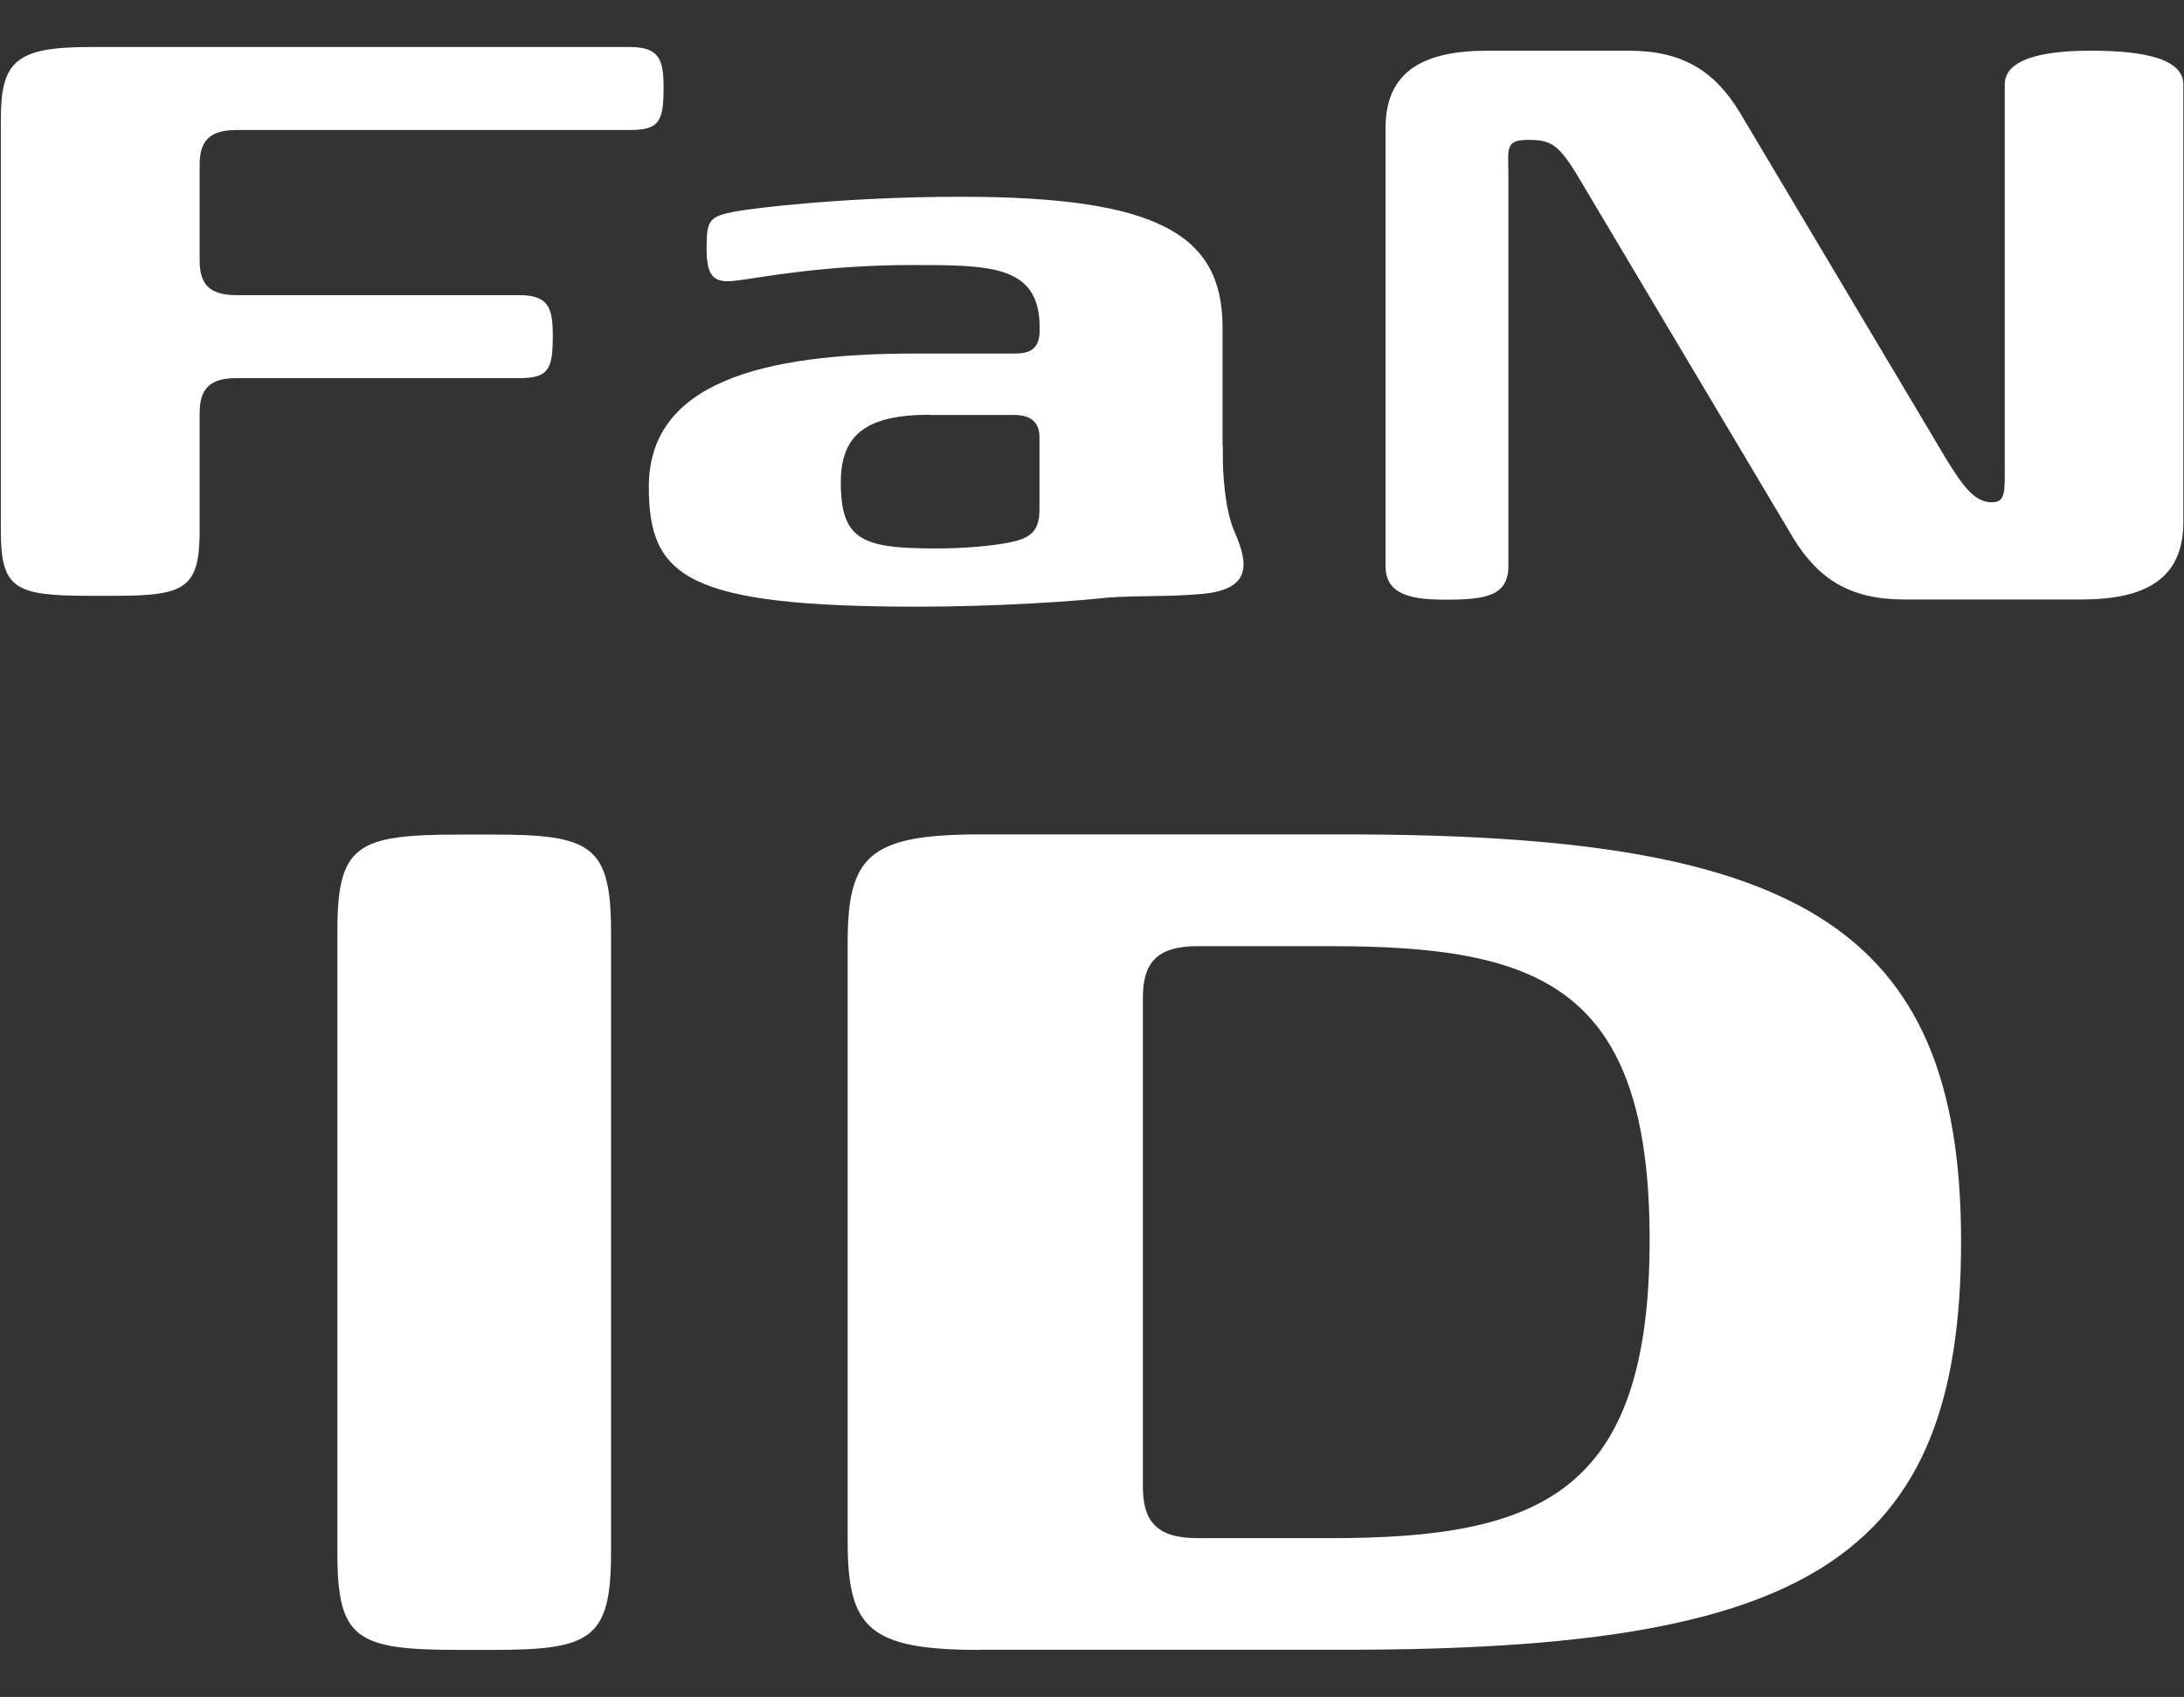 <?xml version="1.0" encoding="UTF-8"?>
<svg xmlns="http://www.w3.org/2000/svg" version="1.1" viewBox="0 0 130.5 101.42">
  <rect x="0" y="0" width="130.5" height="101.42" fill="#333333" stroke="none"/>
  <!-- Generator: Adobe Illustrator 29.6.1, SVG Export Plug-In . SVG Version: 2.1.1 Build 9)  -->
  <defs>
    <style>
      .st0 {
        fill: #fff;
      }

      .st1 {
        display: none;
      }
    </style>
  </defs>
  <g id="_レイヤー_1" data-name="レイヤー_1" class="st1">
    <g id="_レイヤー_2" data-name="レイヤー_2">
      <g id="_レイヤー_1-2" data-name="レイヤー_1-2">
        <path class="st0" d="M58.63,14.67V0h-11.58c-1.69.01-3.06,1.39-3.05,3.08v11.59h14.63Z"/>
        <path class="st0" d="M44,29.32v68.9c0,1.69,1.38,3.06,3.07,3.06h11.56V29.28l-14.63.04Z"/>
        <path class="st0" d="M29.3,12V0h-14.65v14.67H0v14.65h14.65v14.68h14.65v-12c-.02-1.46,1.16-2.66,2.62-2.68.03,0,.05,0,.08,0h12v-14.65h-12c-1.46.03-2.67-1.14-2.7-2.6,0-.02,0-.05,0-.07Z"/>
        <path class="st0" d="M88.59,0h-15.31v12.06c0,1.42,1.16,2.58,2.58,2.58,0,0,0,0,.01,0h12.72c16,0,27.27,14.81,27.27,36s-11,36.13-27.27,36.13h-.66V29.3h-12.06c-1.42,0-2.58,1.15-2.59,2.57,0,0,0,0,0,.01v69.54h15.31c24.68,0,41.91-20.88,41.91-50.78S112.87,0,88.59,0Z"/>
      </g>
    </g>
  </g>
  <g id="_レイヤー_21" data-name="レイヤー_2">
    <g>
      <g>
        <path class="st0" d="M36.51,92.81c0,5.18-1.22,5.8-7.08,5.8h-1.95c-6.18,0-7.32-.61-7.32-5.8v-37.14c0-5.18,1.14-5.79,7.32-5.79h1.95c5.86,0,7.08.61,7.08,5.79v37.14Z"/>
        <path class="st0" d="M58.55,98.61c-6.67,0-7.9-1.32-7.9-6.5v-35.74c0-5.18,1.23-6.5,7.9-6.5h21.84c26.61,0,36.79,5.18,36.79,24.32s-9.4,24.41-36.79,24.41h-21.84ZM68.29,88.86c0,2.02.79,3.07,3.25,3.07h7.97c12.47,0,19.06-2.63,19.06-17.82s-6.59-17.56-19.06-17.56h-7.97c-2.46,0-3.25,1.05-3.25,3.07v29.24Z"/>
      </g>
      <path class="st0" d="M11.93,31.71c0,3.49-.89,3.9-5.14,3.9h-1.42C.88,35.61.05,35.2.05,31.71V7.19C.05,3.7.88,2.81,5.37,2.81h32.27c1.77,0,2.01.77,2.01,2.42,0,2.01-.24,2.54-2.01,2.54H14.12c-1.65,0-2.19.71-2.19,2.07v5.73c0,1.36.53,2.07,2.19,2.07h16.9c1.77,0,2.01.77,2.01,2.42,0,2.01-.24,2.54-2.01,2.54H14.12c-1.65,0-2.19.71-2.19,2.07v7.03Z"/>
      <path class="st0" d="M43.99,16.77c-1.36.18-1.77-.24-1.77-1.95s.18-1.89,1.77-2.19c1-.18,6.43-.87,13.46-.87,11.82,0,15.6,2.3,15.6,7.8v11.68c0,2.54-.47,3.6-5.97,4.37-2.54.35-7.92.65-12.18.65-13.95,0-16.13-1.8-16.13-7.17,0-6.21,6.74-7.96,15.9-7.96h5.97c.77,0,1.48-.18,1.48-1.36v-.21c0-3.72-2.96-3.72-7.62-3.72-5.5,0-9.33.81-10.51.93ZM55.56,24.79c-3.72,0-5.32,1.13-5.32,4.03,0,3.49,1.3,3.96,5.73,3.96,1.83,0,3.43-.18,4.31-.35,1.18-.24,1.83-.59,1.83-1.95v-4.38c0-1.12-.89-1.3-1.48-1.3h-5.08Z"/>
      <path class="st0" d="M116.17,27.24c1.12,1.83,1.81,2.78,2.85,2.78.83,0,.77-.62.77-2.28V5.04c0-1.77,3.11-2.01,5.12-2.01,2.36,0,5.55.24,5.55,2.01v26.18c0,3.49-2.43,4.61-6.09,4.61h-10.59c-3.25,0-5.14-1.24-6.62-3.66l-12.94-21.74c-1.12-1.83-1.59-2.07-2.9-2.07-1.42,0-1.19.53-1.19,2.19v23.28c0,1.77-1.33,2.01-3.7,2.01-2.01,0-3.64-.24-3.64-2.01V7.64c0-3.49,2.43-4.61,6.09-4.61h8.44c3.25,0,5.14,1.24,6.62,3.66l12.23,20.54Z"/>
      <path class="st0" d="M73.06,26.63c-.03,1.91.18,3.96.72,5.19.85,1.93.97,3.43-2,3.68-2.05.18-3.48.08-5.55.21l6.83-9.09Z"/>
    </g>
  </g>
</svg>